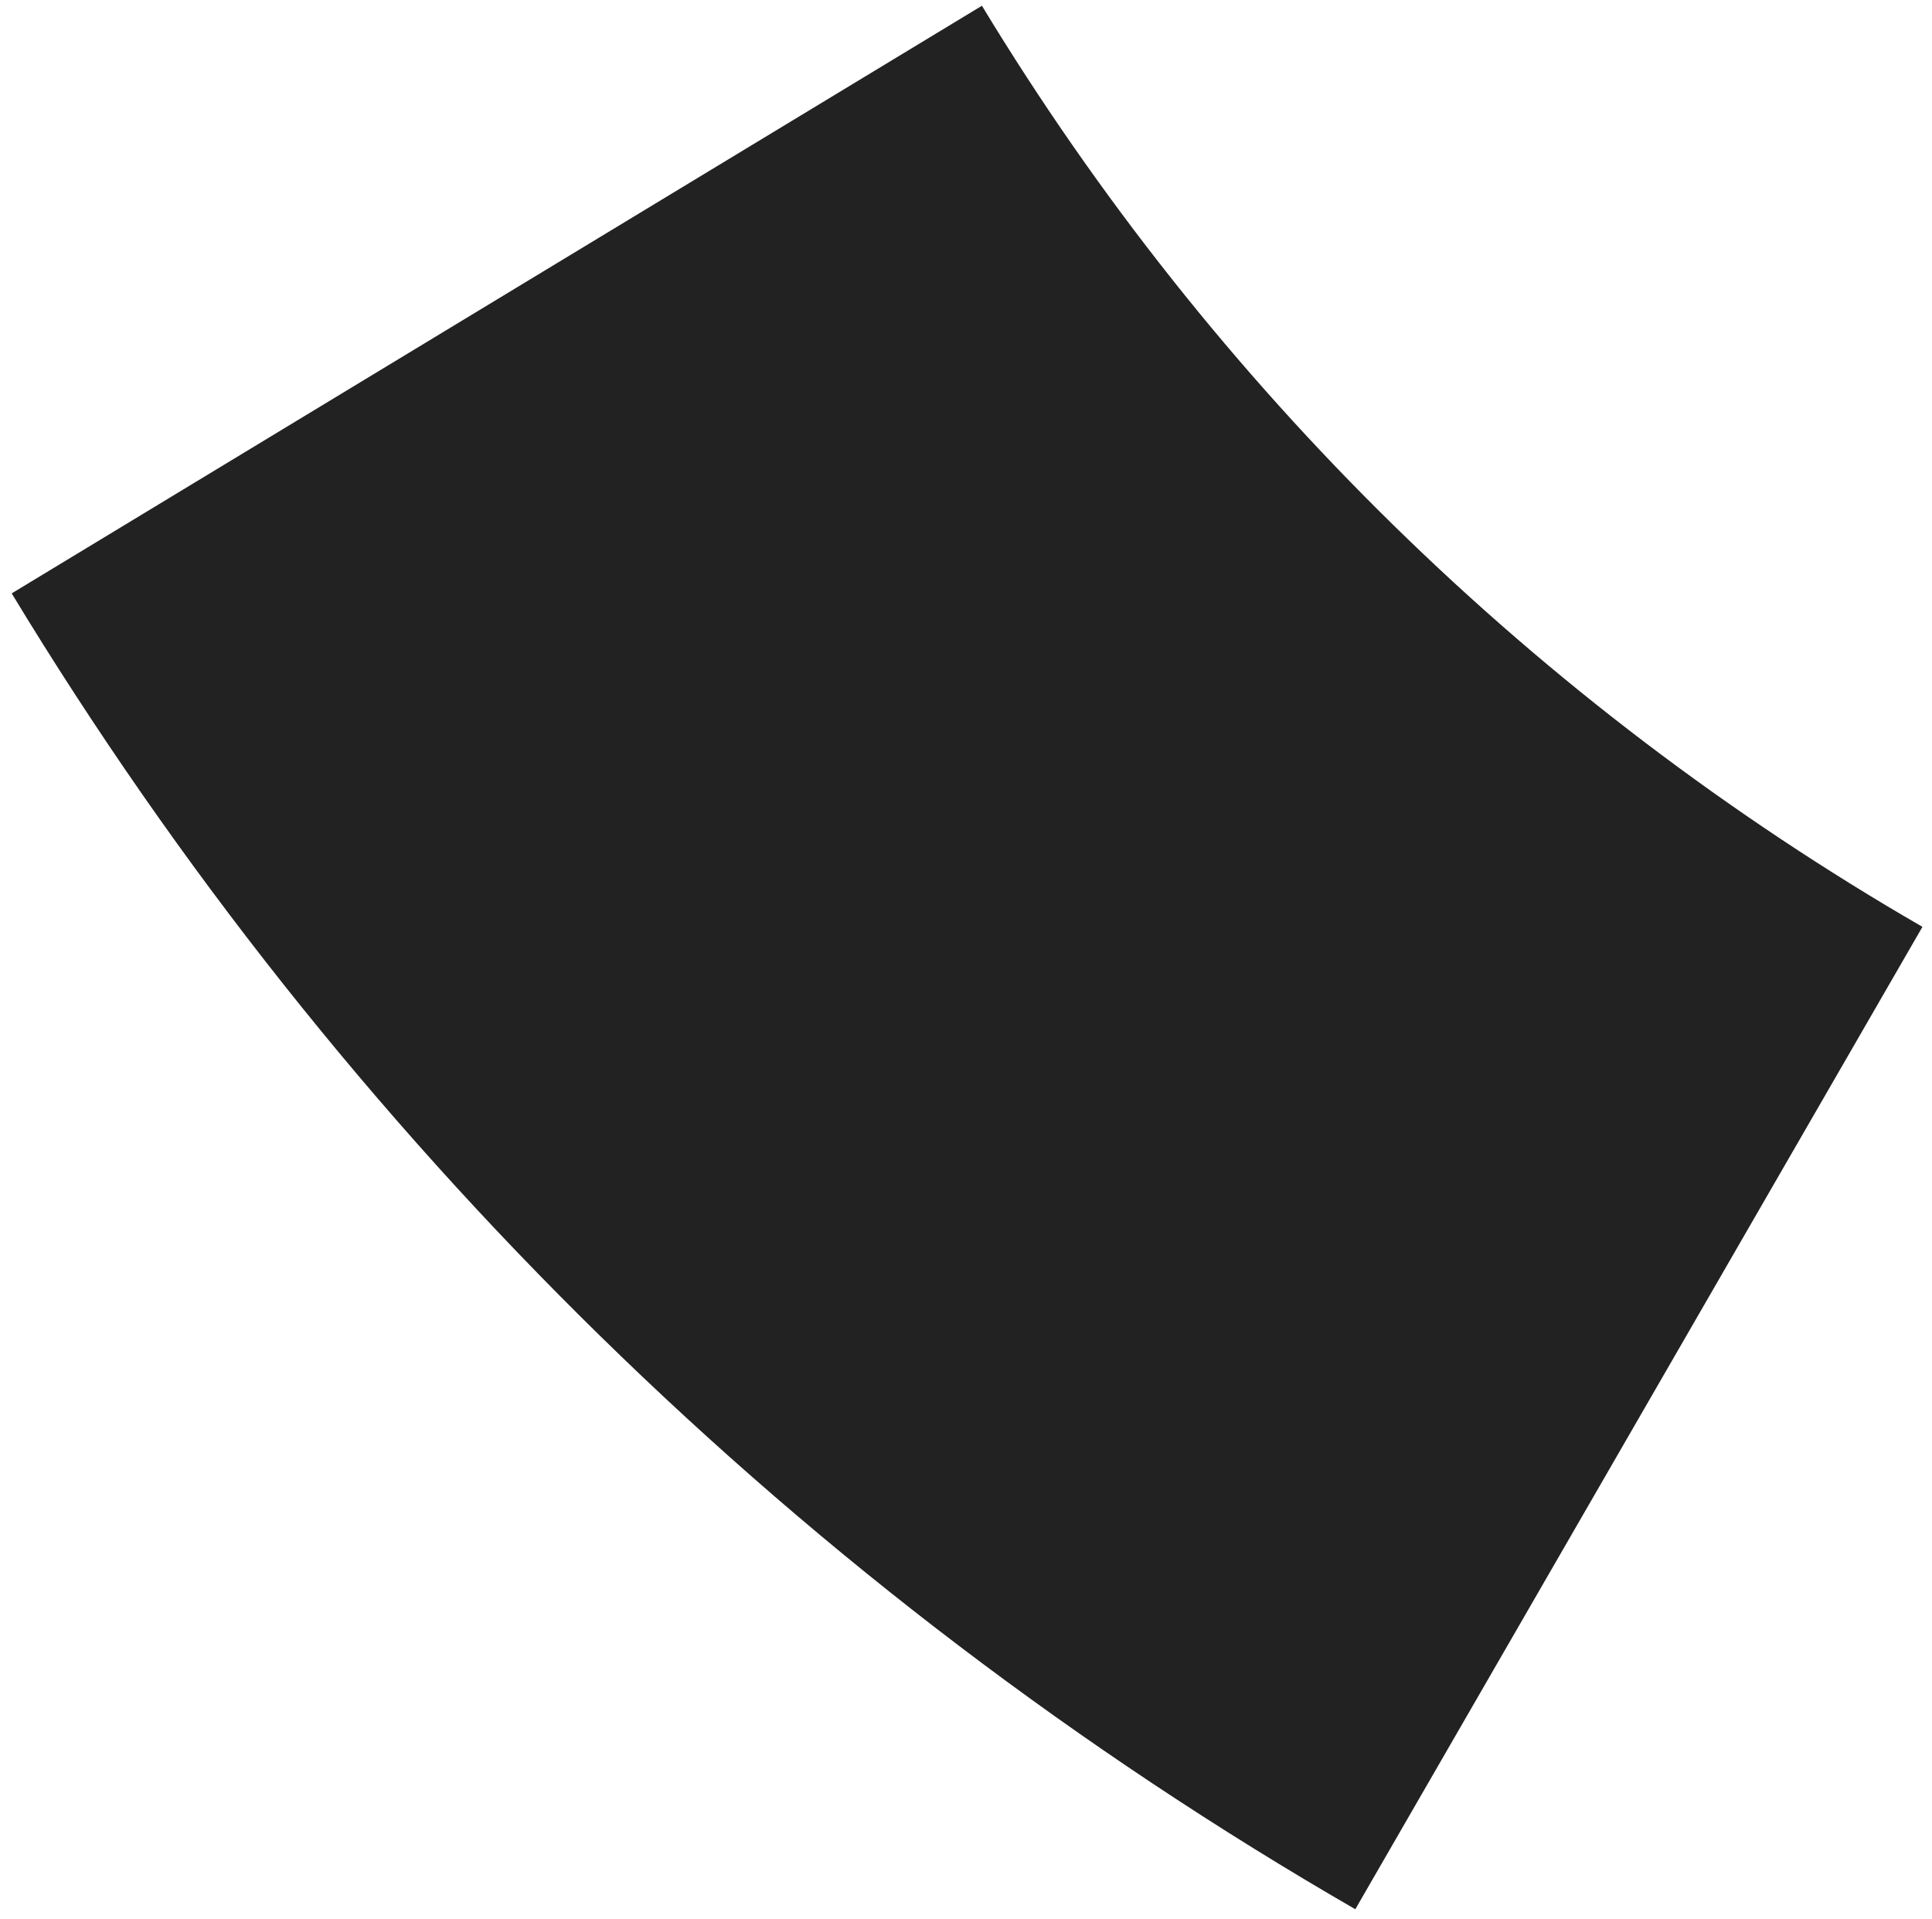 <?xml version="1.0" encoding="UTF-8"?> <svg xmlns="http://www.w3.org/2000/svg" width="150" height="149" viewBox="0 0 150 149" fill="none"><path d="M105.226 148.222C62.404 123.499 26.522 88.361 0.908 46.067L76.236 0.446C94.166 30.052 119.283 54.649 149.258 71.955L105.226 148.222Z" fill="#222222"></path></svg> 